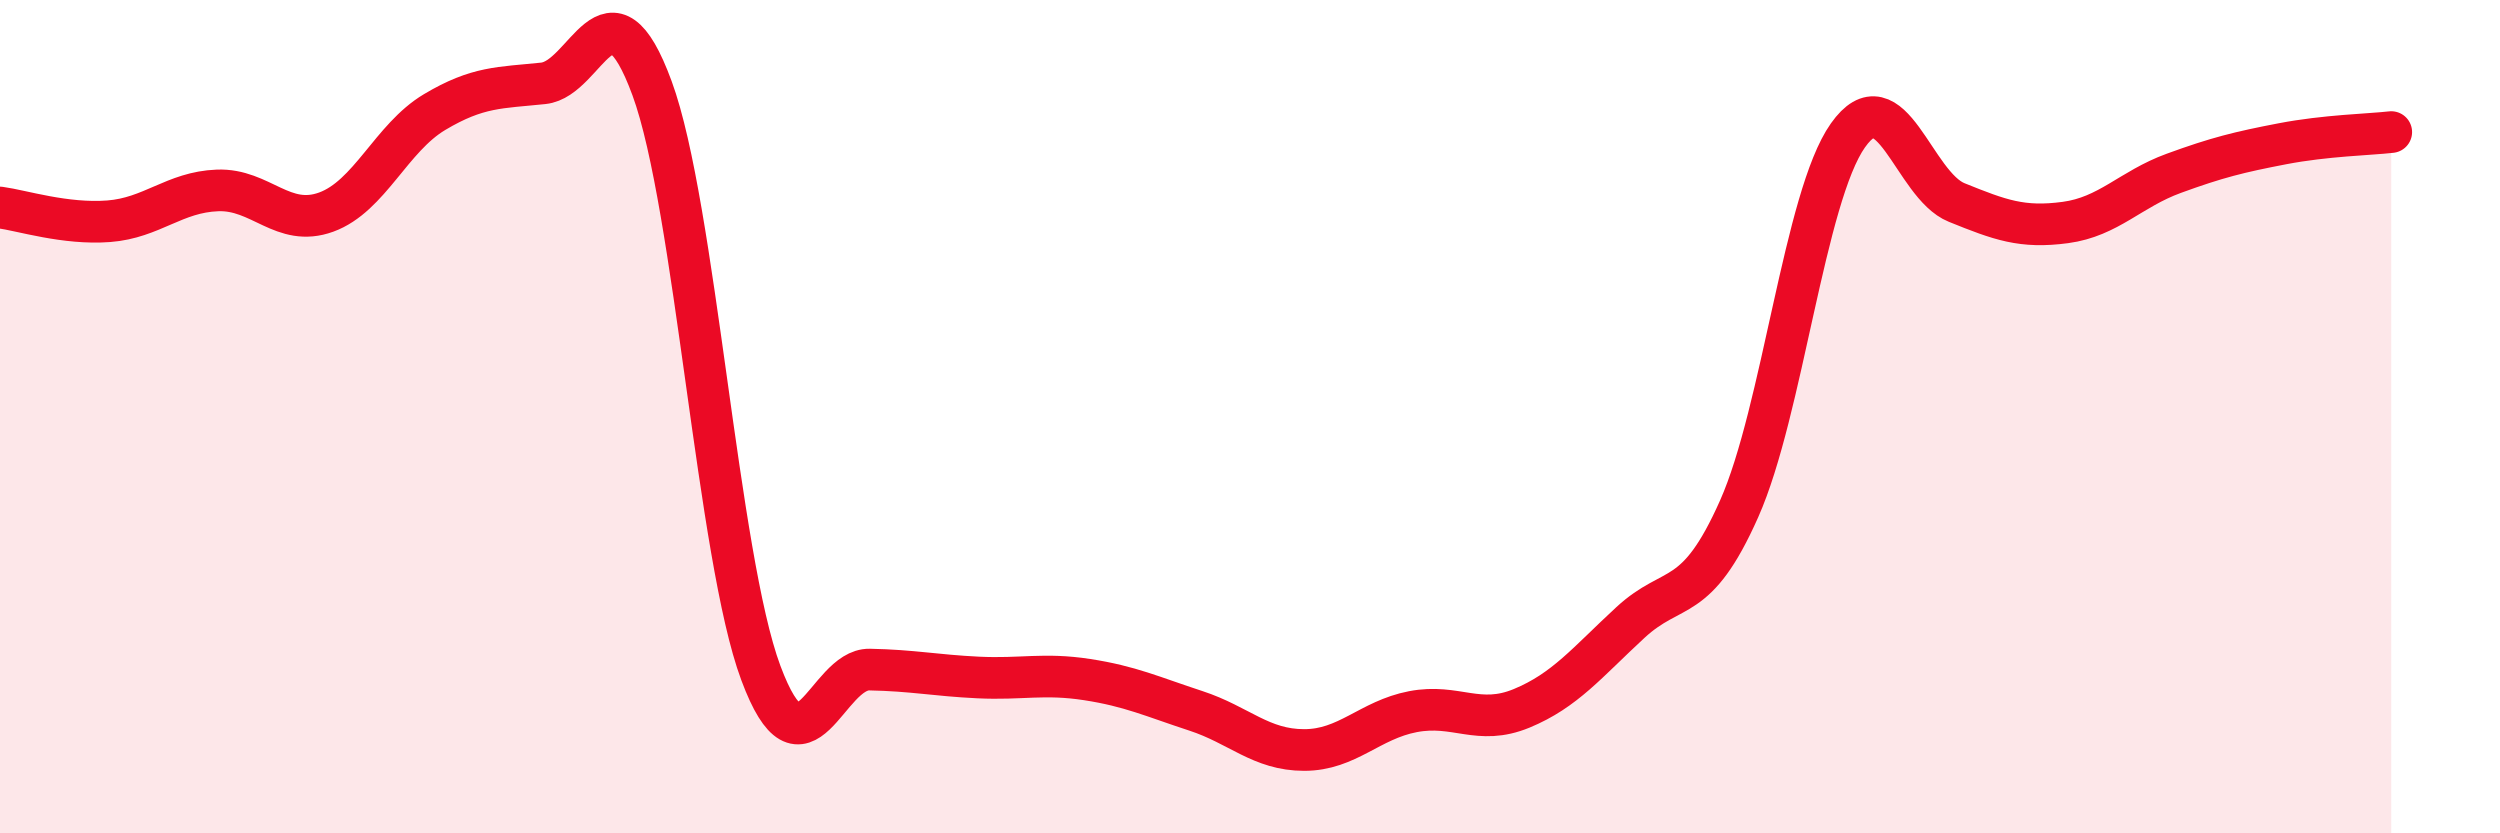 
    <svg width="60" height="20" viewBox="0 0 60 20" xmlns="http://www.w3.org/2000/svg">
      <path
        d="M 0,4.98 C 0.52,5.05 1.57,5.39 2.61,5.31 C 3.65,5.23 4.18,4.61 5.22,4.57 C 6.26,4.53 6.79,5.47 7.83,5.09 C 8.87,4.71 9.39,3.31 10.43,2.69 C 11.47,2.07 12,2.11 13.04,2 C 14.08,1.89 14.61,-0.71 15.65,2.12 C 16.69,4.95 17.22,13.36 18.26,16.15 C 19.3,18.94 19.83,16.05 20.87,16.07 C 21.91,16.09 22.44,16.21 23.48,16.26 C 24.52,16.31 25.05,16.15 26.09,16.31 C 27.13,16.47 27.66,16.72 28.7,17.06 C 29.74,17.4 30.26,18 31.3,18 C 32.34,18 32.87,17.28 33.91,17.08 C 34.95,16.88 35.48,17.43 36.52,17 C 37.56,16.57 38.09,15.9 39.13,14.94 C 40.17,13.98 40.7,14.55 41.74,12.21 C 42.78,9.87 43.31,4.72 44.35,3.25 C 45.39,1.78 45.92,4.44 46.96,4.86 C 48,5.28 48.53,5.48 49.57,5.34 C 50.61,5.2 51.13,4.54 52.17,4.16 C 53.21,3.78 53.74,3.65 54.78,3.45 C 55.82,3.25 56.87,3.23 57.39,3.17L57.39 20L0 20Z"
        fill="#EB0A25"
        opacity="0.1"
        stroke-linecap="round"
        stroke-linejoin="round"
      />
      <path
        d="M 0,4.98 C 0.52,5.05 1.57,5.39 2.61,5.31 C 3.65,5.23 4.18,4.61 5.22,4.57 C 6.26,4.53 6.79,5.47 7.83,5.09 C 8.87,4.71 9.39,3.31 10.43,2.69 C 11.47,2.07 12,2.11 13.04,2 C 14.08,1.89 14.61,-0.71 15.65,2.12 C 16.69,4.95 17.22,13.36 18.26,16.15 C 19.3,18.94 19.83,16.05 20.87,16.07 C 21.91,16.09 22.44,16.21 23.48,16.26 C 24.52,16.31 25.05,16.15 26.09,16.31 C 27.13,16.47 27.66,16.72 28.7,17.06 C 29.74,17.4 30.26,18 31.3,18 C 32.34,18 32.87,17.28 33.91,17.08 C 34.95,16.88 35.48,17.43 36.52,17 C 37.56,16.57 38.09,15.9 39.13,14.94 C 40.17,13.98 40.7,14.55 41.74,12.21 C 42.78,9.87 43.31,4.72 44.35,3.25 C 45.39,1.78 45.92,4.44 46.96,4.86 C 48,5.28 48.53,5.48 49.57,5.34 C 50.61,5.2 51.13,4.54 52.17,4.16 C 53.21,3.78 53.74,3.65 54.78,3.45 C 55.82,3.25 56.87,3.23 57.39,3.17"
        stroke="#EB0A25"
        stroke-width="1"
        fill="none"
        stroke-linecap="round"
        stroke-linejoin="round"
      />
    </svg>
  